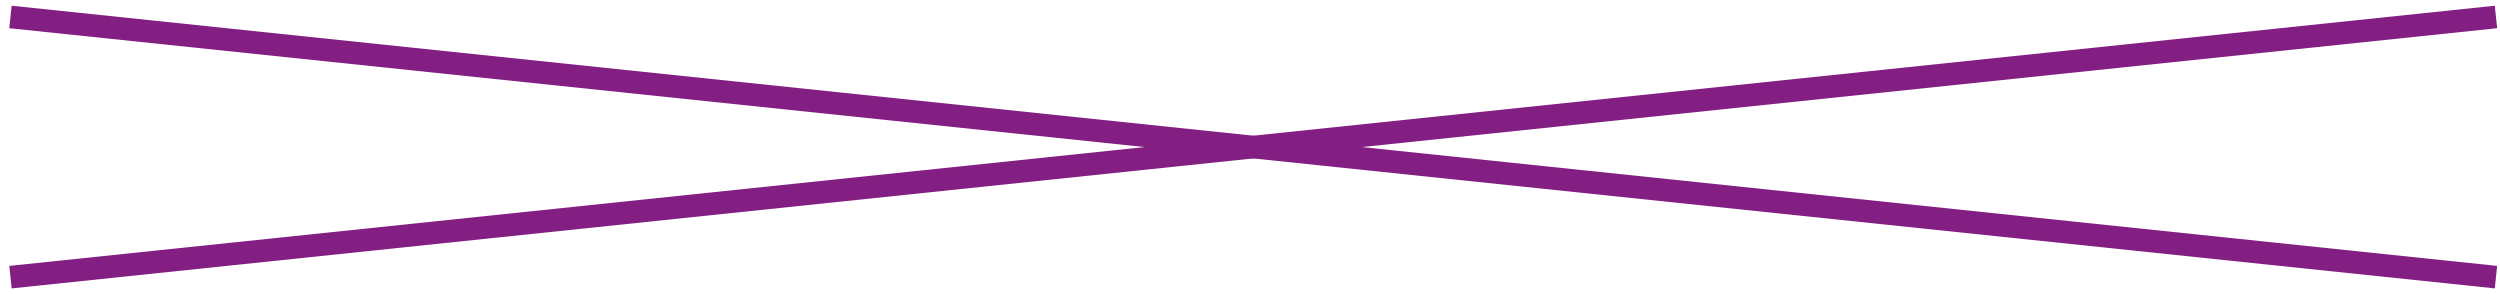 <?xml version="1.0" encoding="UTF-8"?> <svg xmlns="http://www.w3.org/2000/svg" width="221" height="26" viewBox="0 0 221 26" fill="none"><path d="M0.924 1.5L220.644 24.5" stroke="#831F82" stroke-width="2"></path><path d="M220.644 1.5L0.924 24.5" stroke="#831F82" stroke-width="2"></path></svg> 